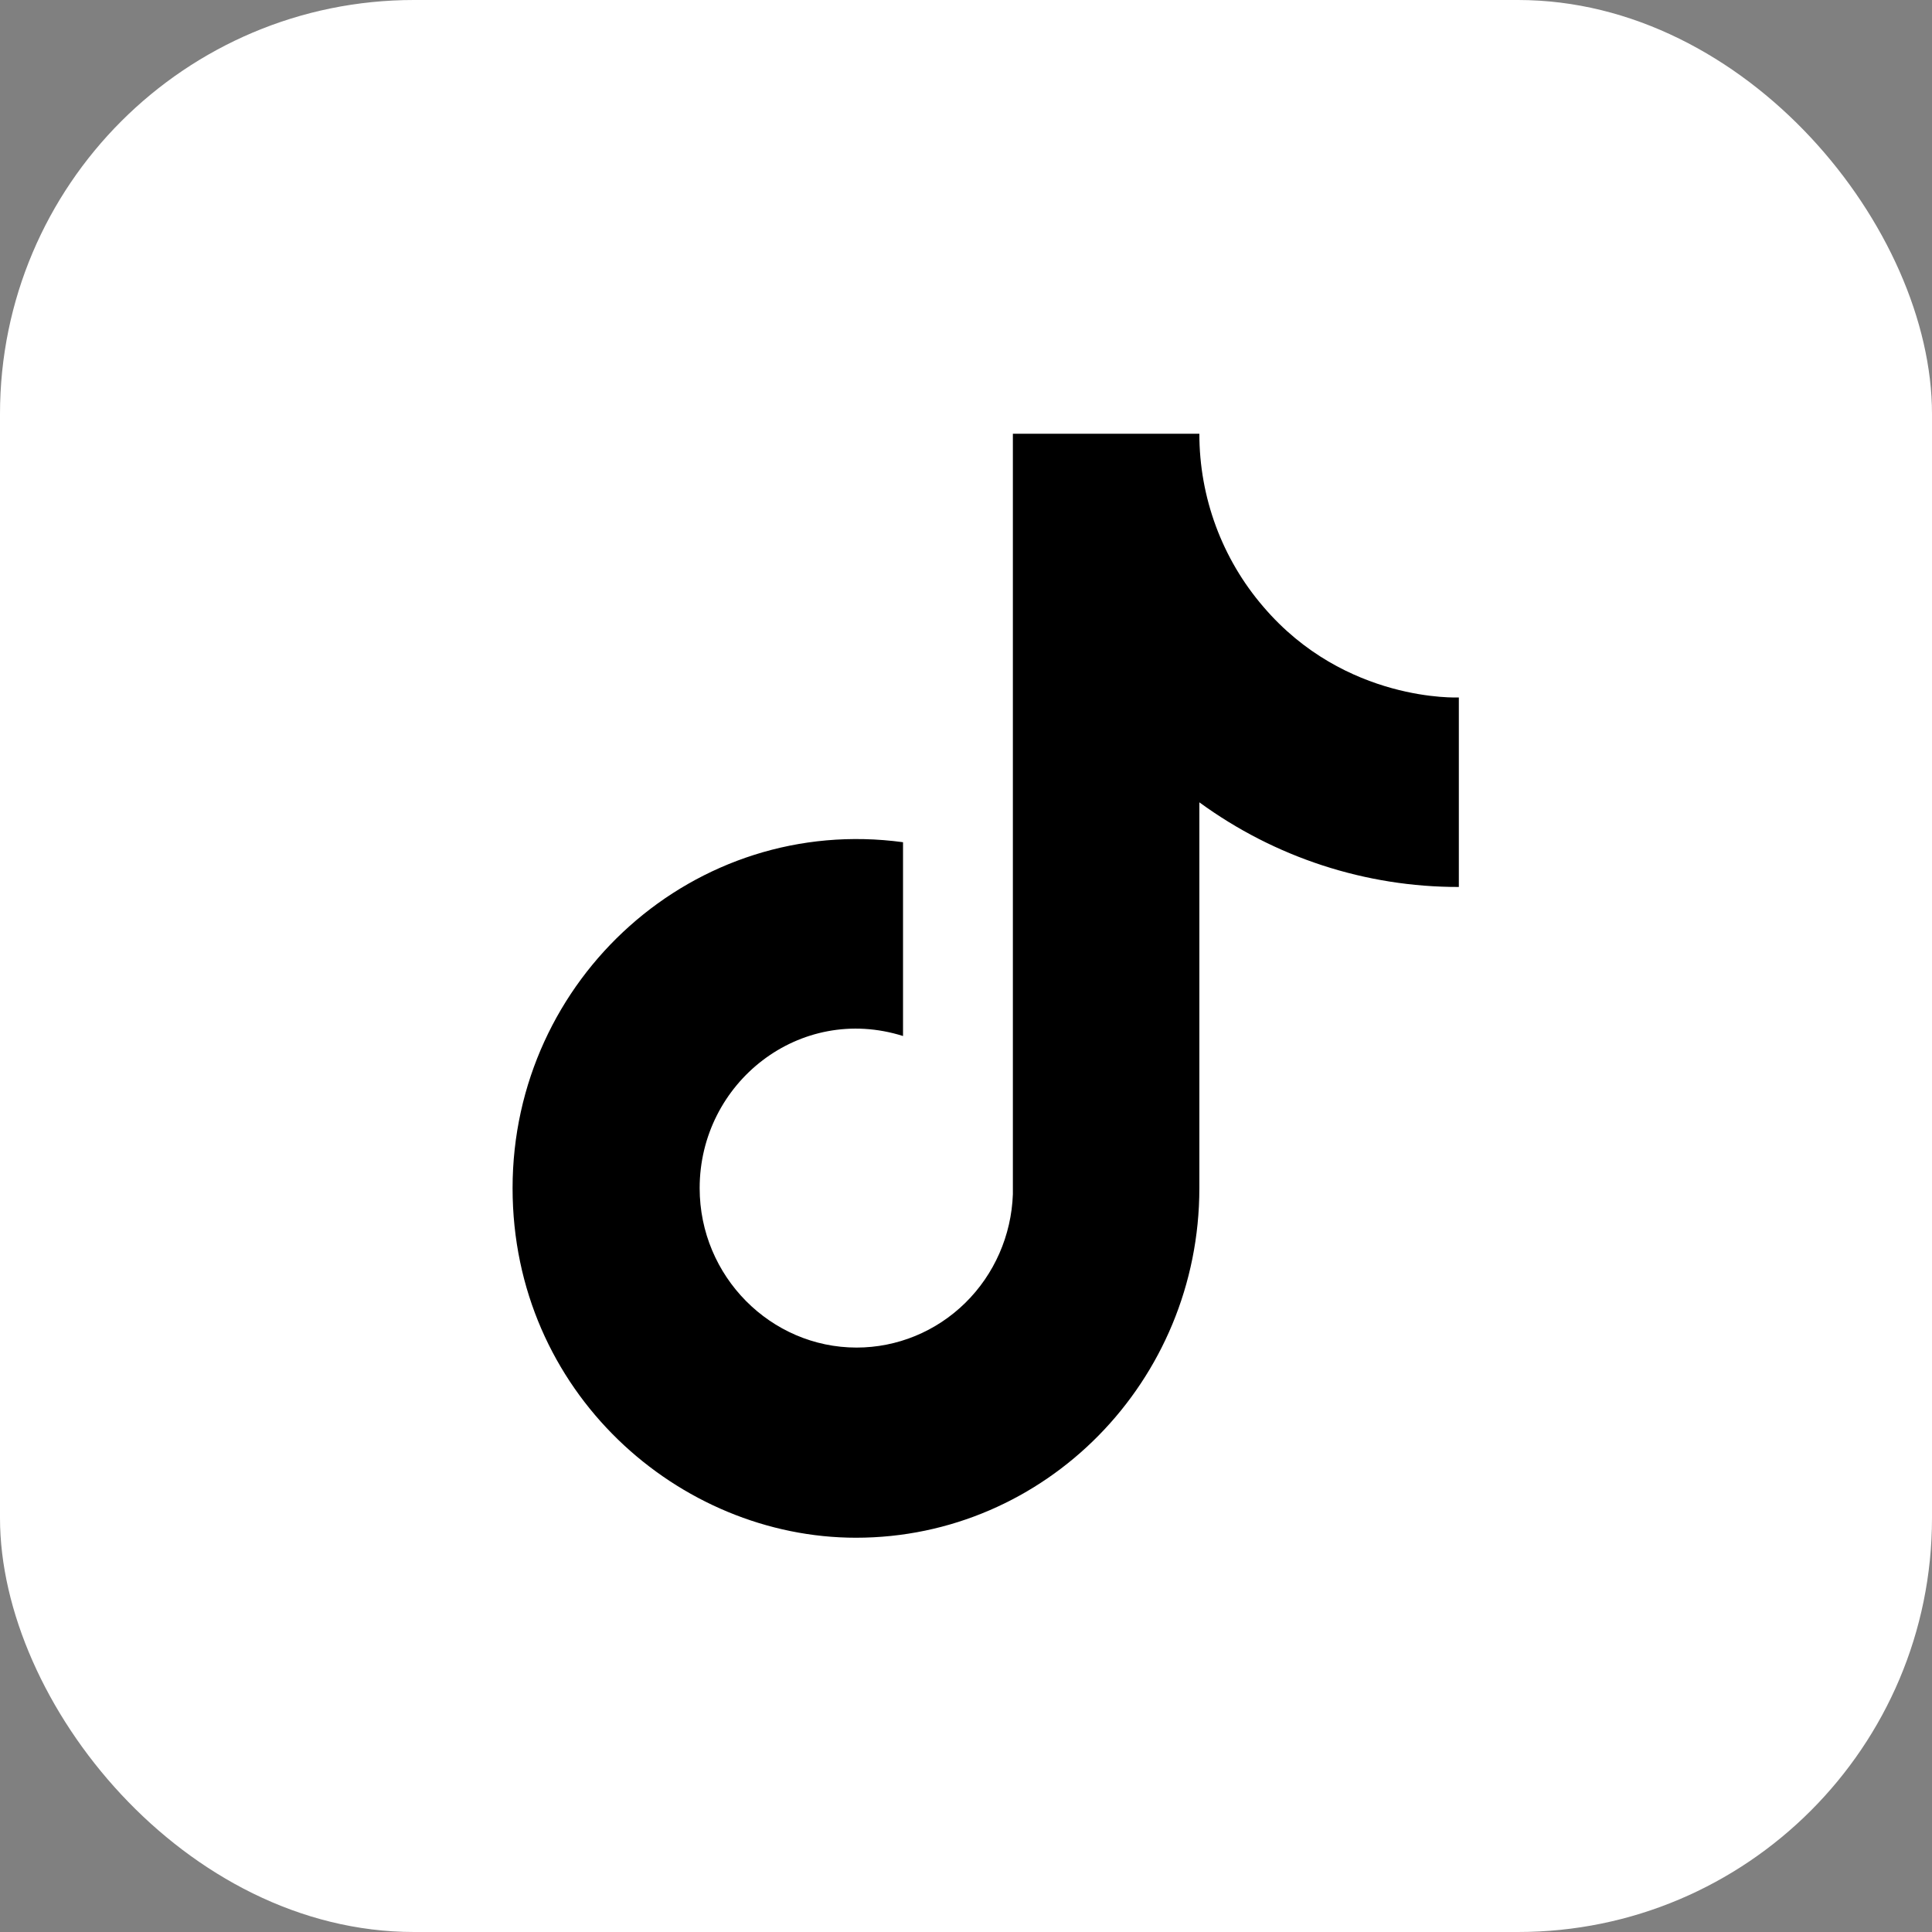 <svg width="42" height="42" viewBox="0 0 42 42" fill="none" xmlns="http://www.w3.org/2000/svg">
<rect x="0" y="0" width="42" height="42" fill="#808080" stroke="none"/>
<rect width="42" height="42" rx="9" fill="white"/>
<path d="M27.463 13.189C26.567 12.148 26.072 10.812 26.073 9.429H22.019V25.962C21.987 26.857 21.616 27.704 20.982 28.326C20.348 28.948 19.502 29.295 18.621 29.295C16.758 29.295 15.21 27.749 15.21 25.829C15.21 23.535 17.387 21.815 19.631 22.522V18.309C15.105 17.695 11.143 21.269 11.143 25.829C11.143 30.269 14.764 33.429 18.608 33.429C22.727 33.429 26.073 30.029 26.073 25.829V17.442C27.716 18.642 29.69 19.285 31.714 19.282V15.162C31.714 15.162 29.247 15.282 27.463 13.189Z" fill="black"/>
</svg>
